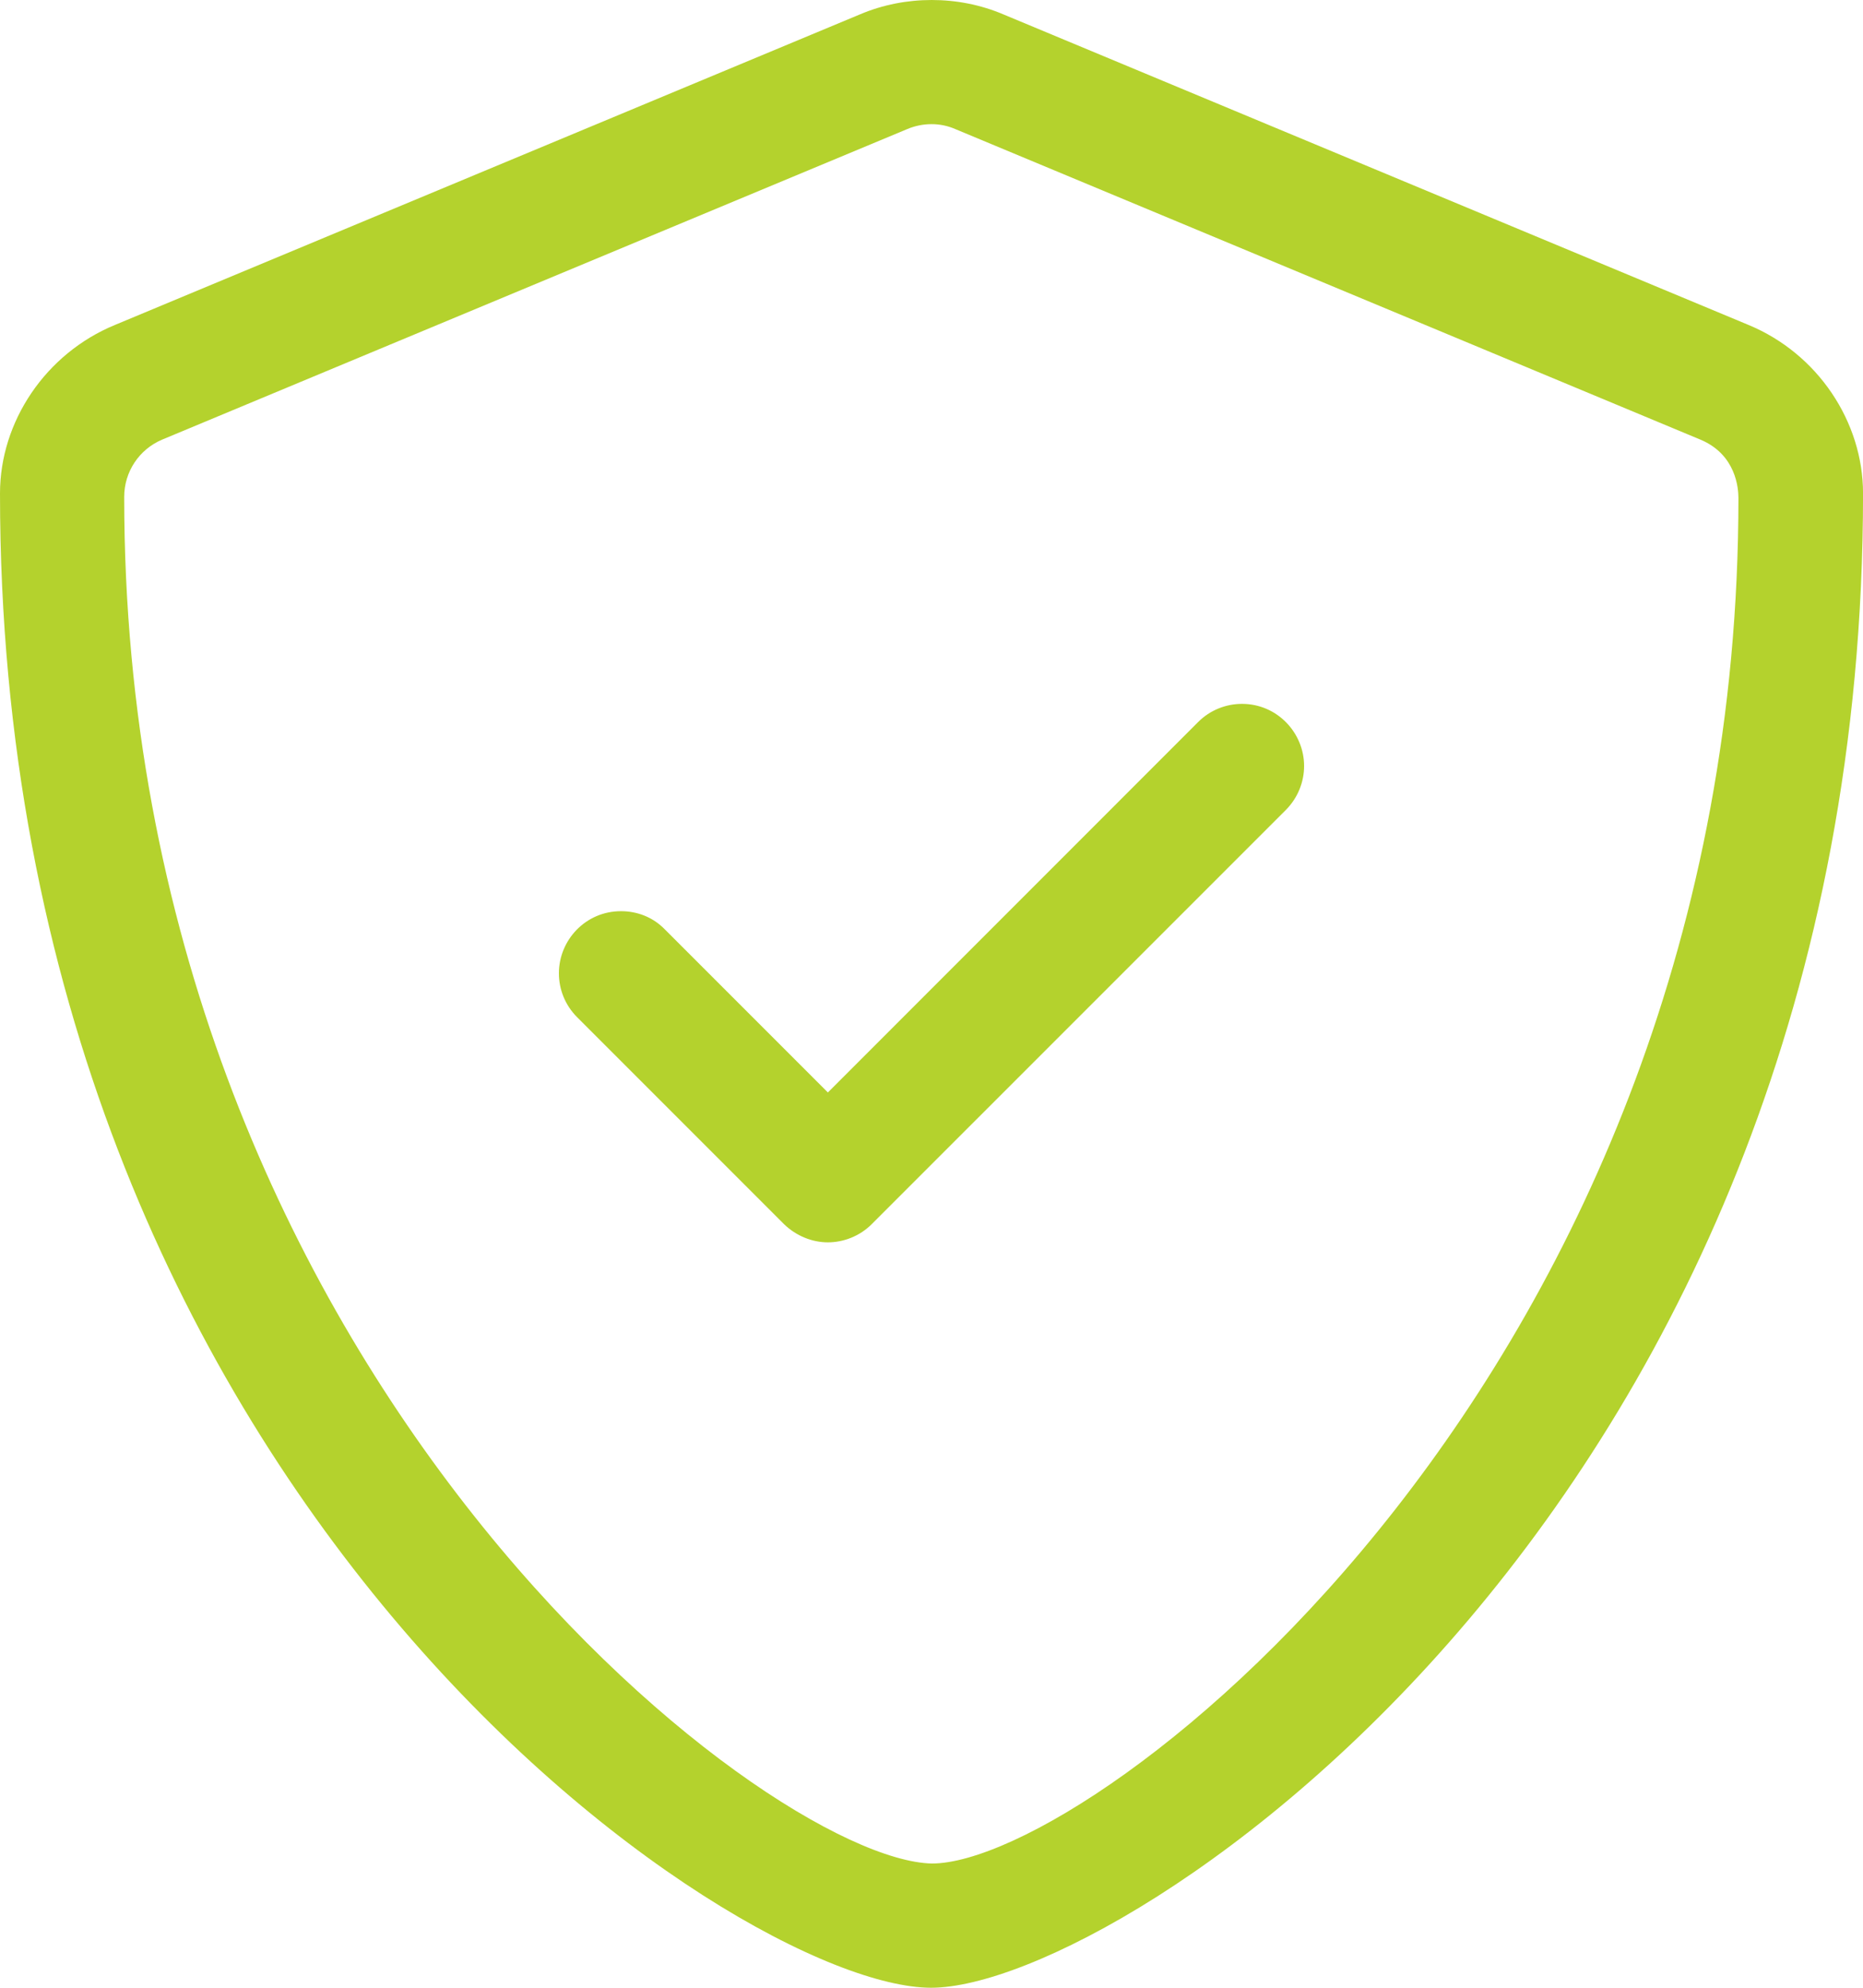 <svg width="45" height="48" viewBox="0 0 45 48" fill="none" xmlns="http://www.w3.org/2000/svg">
<path d="M42.235 7.847L24.235 0.347C23.684 0.113 23.095 0 22.506 0C21.917 0 21.328 0.112 20.775 0.346L2.776 7.847C1.1 8.538 0 10.181 0 11.915C0 36.131 17.756 48 22.491 48C27.113 48 45.001 36.309 45.001 11.915C45.001 10.181 43.904 8.538 42.235 7.847ZM41.991 12.028C41.991 33.15 26.41 45 22.51 45C18.497 44.916 3 33.019 3 11.999C3 11.39 3.363 10.851 3.914 10.617L21.914 3.117C22.099 3.039 22.299 2.998 22.501 2.998C22.695 2.998 22.89 3.036 23.075 3.117L41.075 10.617C41.935 10.978 41.991 11.793 41.991 12.028ZM30 16.997C29.617 16.997 29.233 17.143 28.94 17.436L19.997 26.381L16.06 22.444C15.769 22.143 15.385 22.003 15 22.003C14.143 22.003 13.5 22.703 13.5 23.503C13.5 23.887 13.647 24.27 13.94 24.563L18.94 29.563C19.238 29.85 19.622 30 19.997 30C20.372 30 20.765 29.853 21.057 29.56L31.061 19.557C31.35 19.265 31.5 18.881 31.5 18.497C31.5 17.7 30.854 16.997 30 16.997Z" fill="#B4D22D"/>
</svg>
